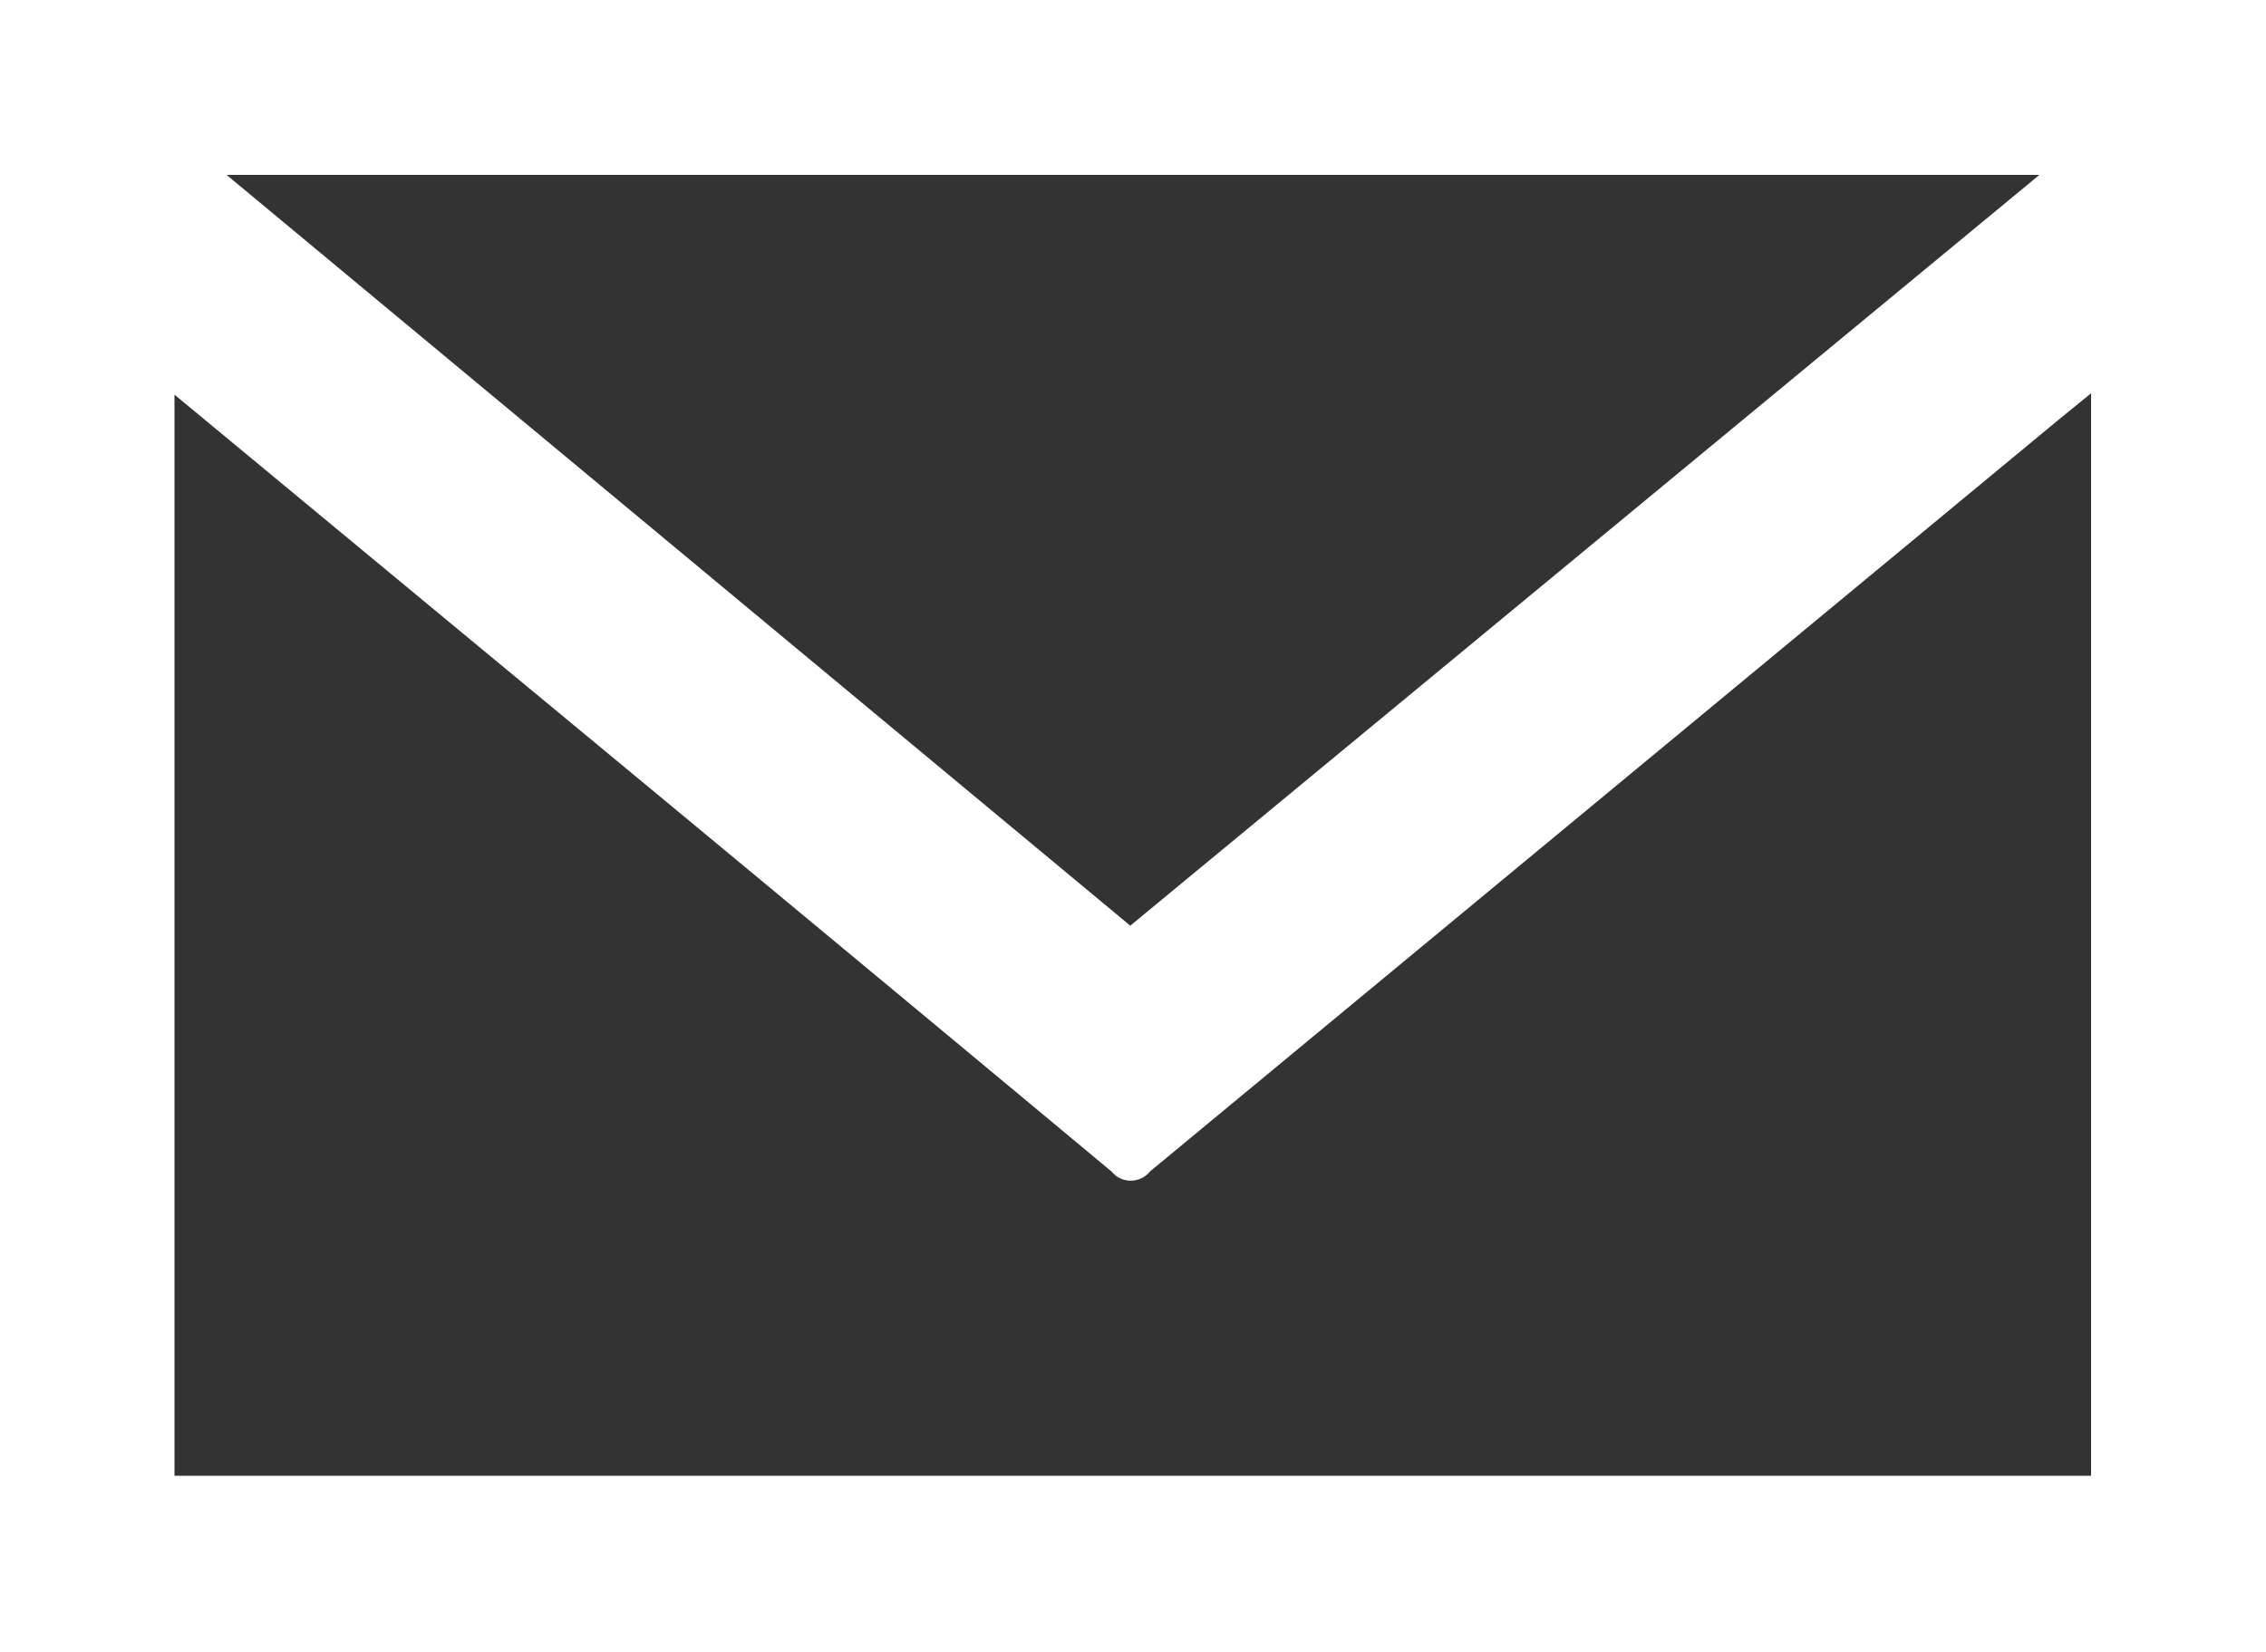 <svg xmlns="http://www.w3.org/2000/svg" viewBox="0 0 50 36.46"><rect x="0" y="0" width="50" height="36.46" fill="#333333" stroke="none"/><title>contact</title><path d="M50,36.46H0V0H50ZM3.85,8.71V32.57H46.14V8.68l-.7.57L25.38,25.85a.55.55,0,0,1-.77.09l-.09-.09q-6.87-5.72-13.75-11.41ZM24.94,20.43,45,3.86H5Z" transform="translate(0 0)" fill="#fff"/></svg>